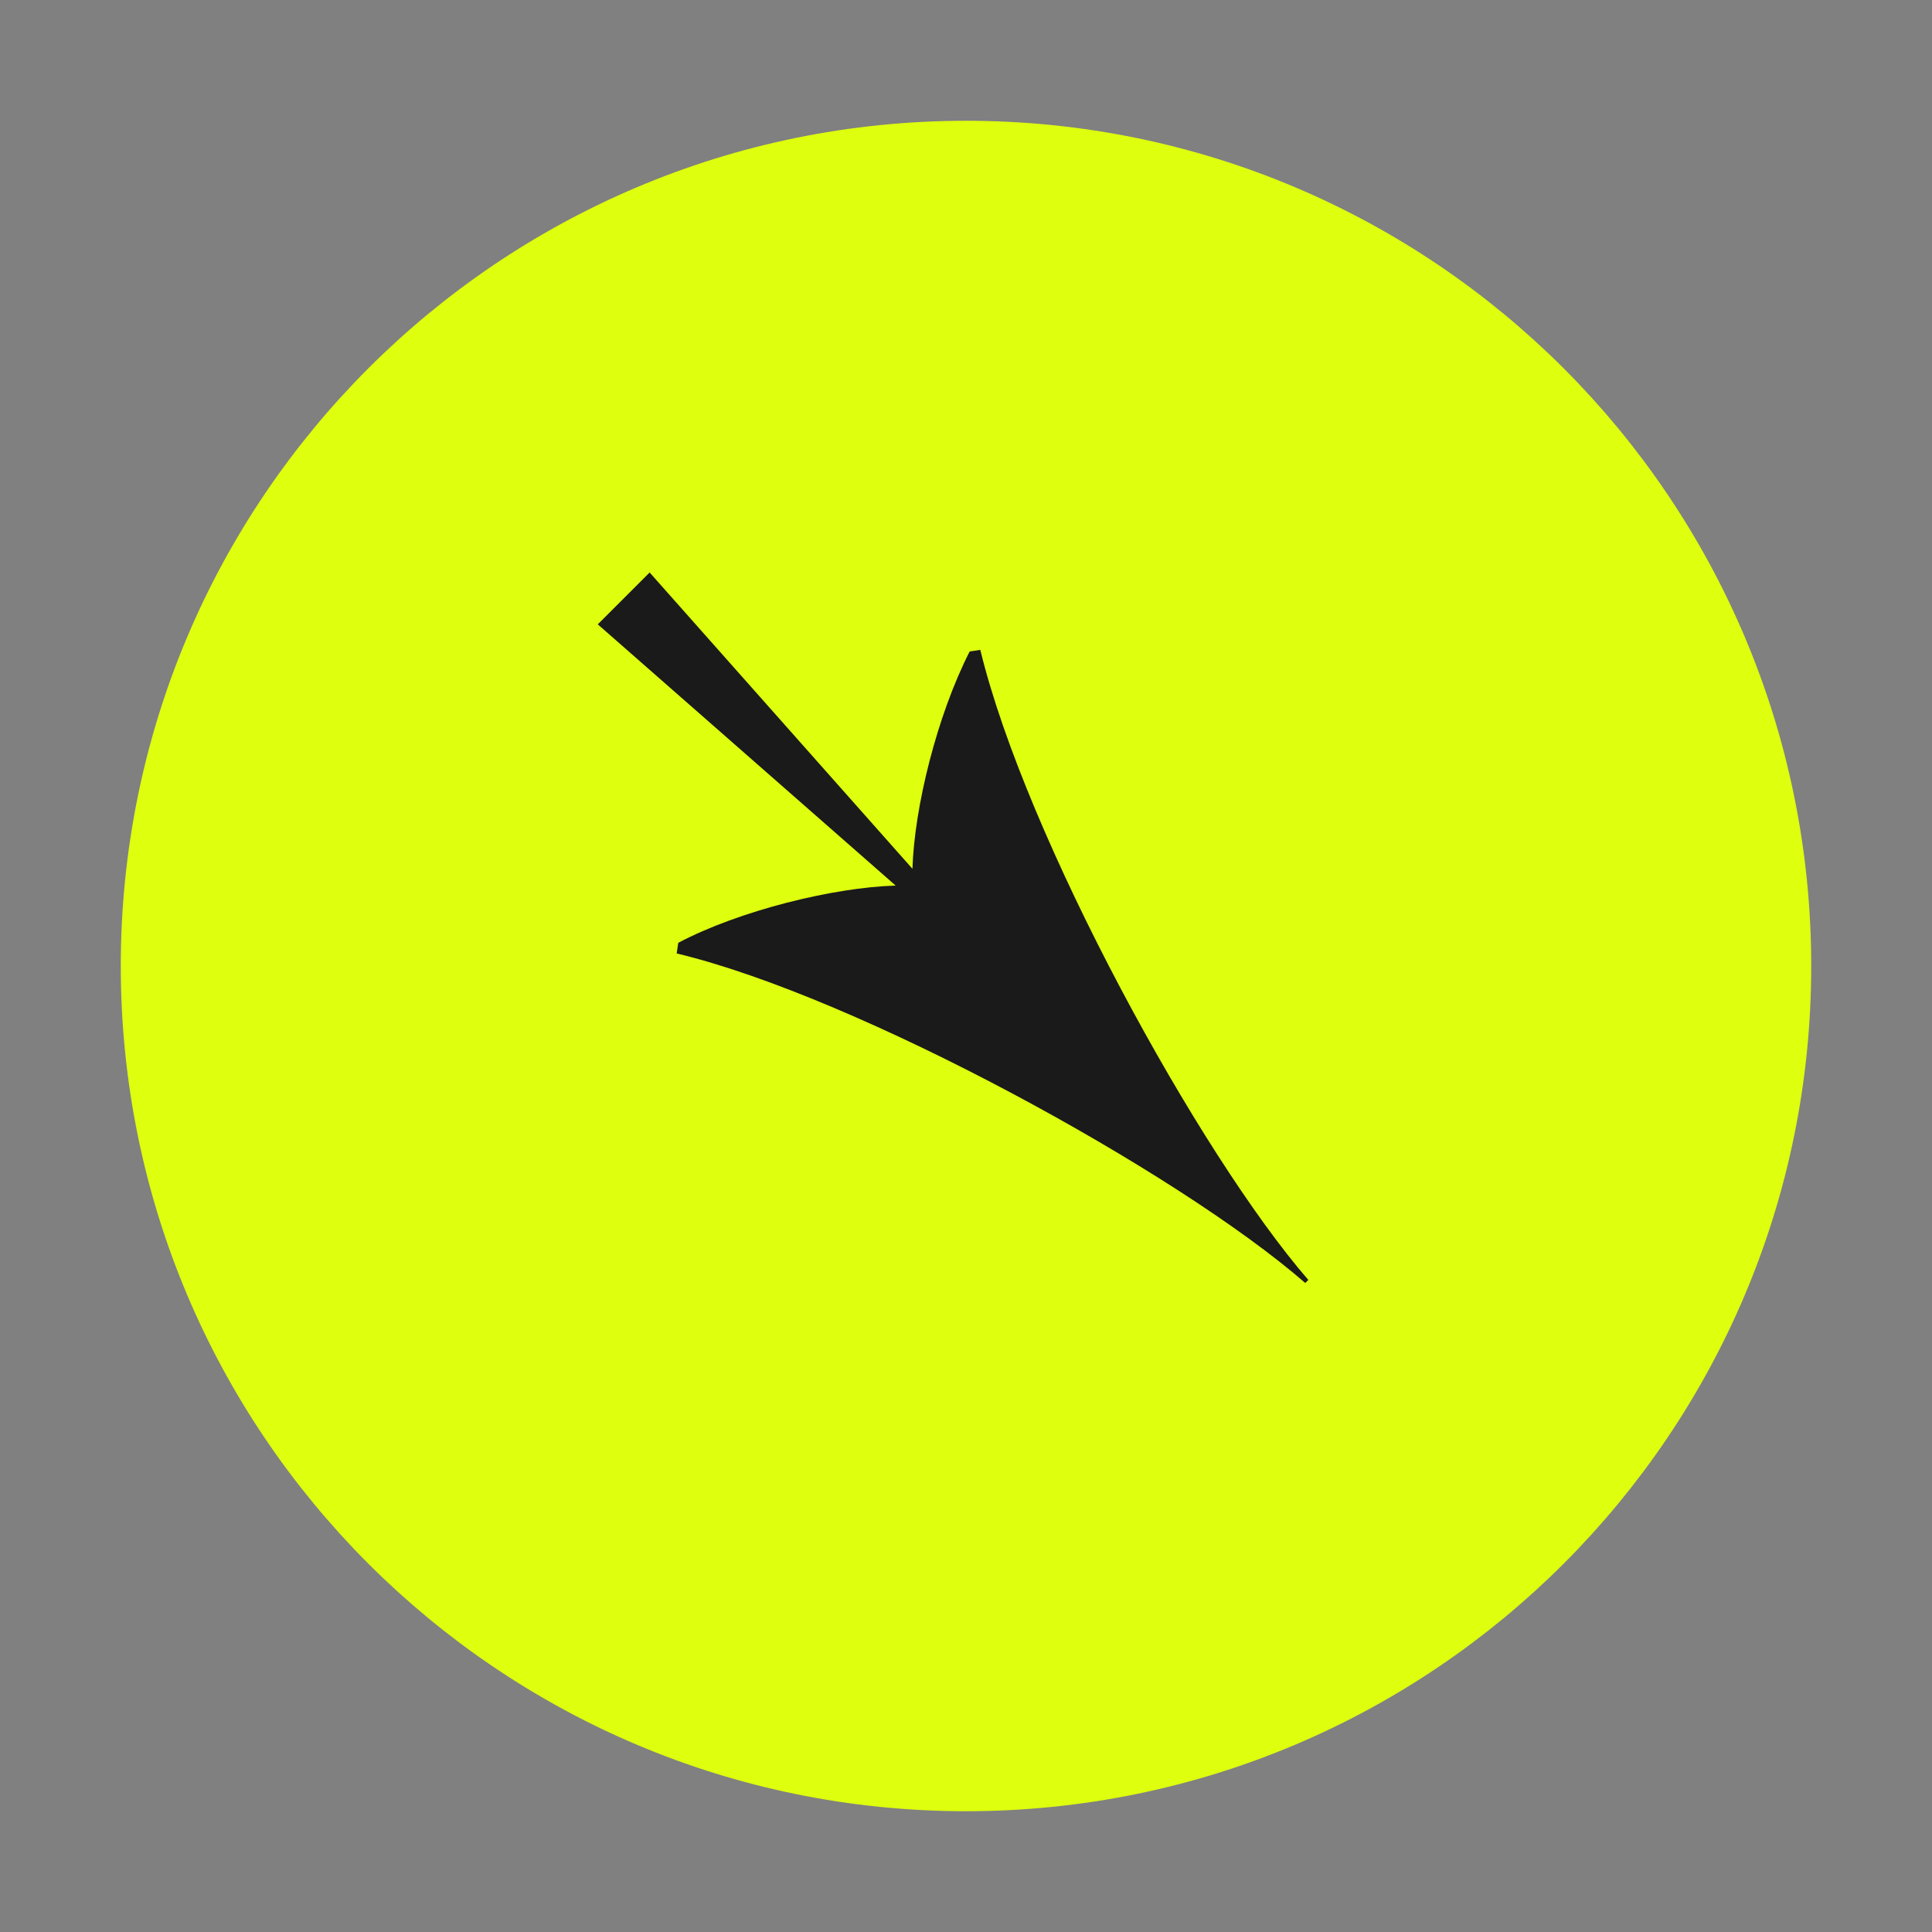 <?xml version="1.0" encoding="UTF-8"?> <svg xmlns="http://www.w3.org/2000/svg" width="32" height="32" viewBox="0 0 32 32" fill="none"><rect x="0" y="0" width="32" height="32" fill="#808080" stroke="none"/><circle cx="16" cy="16" r="13" fill="#DEFF0E"></circle><path d="M16 29.333C23.364 29.333 29.333 23.364 29.333 16C29.333 8.636 23.364 2.667 16 2.667C8.636 2.667 2.667 8.636 2.667 16C2.667 23.364 8.636 29.333 16 29.333Z" stroke="#DEFF0E" stroke-width="1.333" stroke-linecap="round" stroke-linejoin="round"></path><path d="M16.237 10.764L16.061 10.79C15.515 11.861 15.143 13.384 15.113 14.39L10.76 9.482L9.901 10.341L14.835 14.668C13.804 14.698 12.243 15.083 11.234 15.616L11.208 15.792C14.198 16.507 19.49 19.399 21.619 21.25L21.67 21.2C19.857 19.108 16.989 13.866 16.237 10.764Z" fill="#1A1A1A"></path></svg> 
